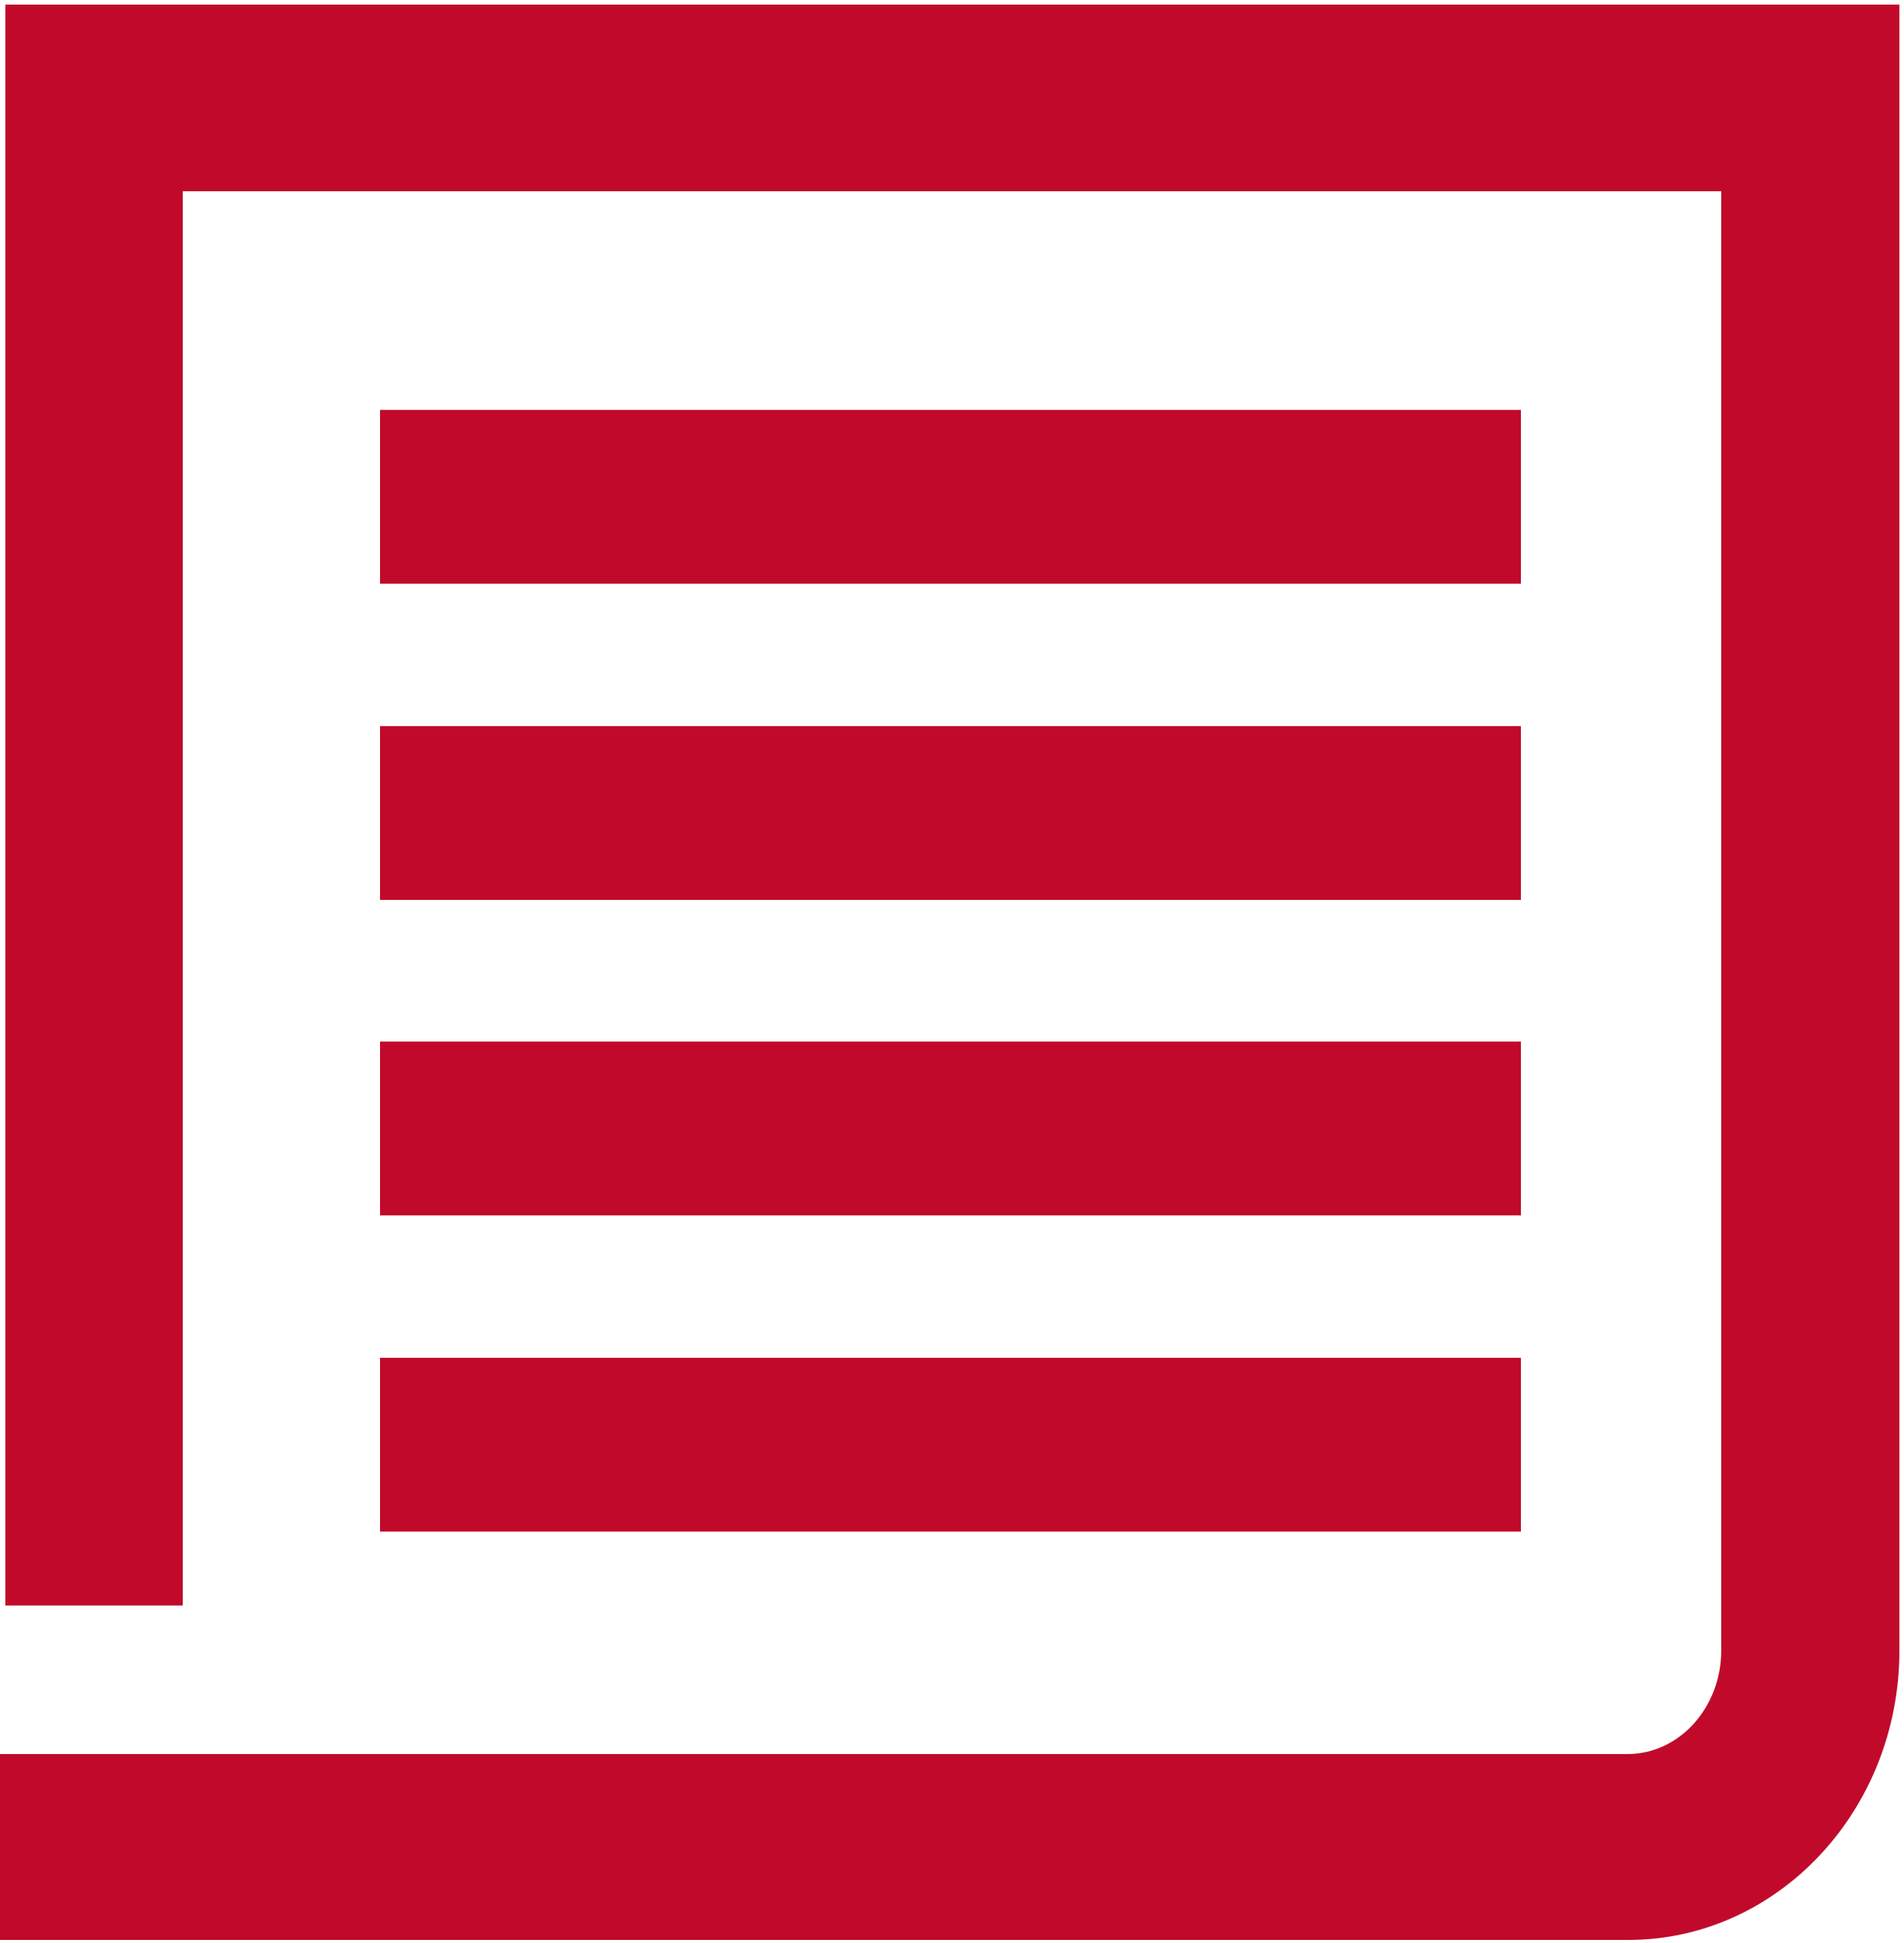 <svg width="250" height="255" viewBox="0 0 250 255" fill="none" xmlns="http://www.w3.org/2000/svg">
<path d="M199.7 136.7H49.9V159.5H199.7V136.7Z" fill="#C10A2B"/>
<path d="M199.7 178.2H49.9V201H199.7V178.2Z" fill="#C10A2B"/>
<path d="M199.7 95.3H49.9V118.1H199.7V95.3Z" fill="#C10A2B"/>
<path d="M199.7 53.8H49.9V76.6H199.7V53.8Z" fill="#C10A2B"/>
<path d="M0.7 0.6V210.7H24V25.1H226V216.6C226 224.1 220.5 230.2 213.7 230.2H0V254.6H213.8C233.4 254.6 249.4 237.6 249.4 216.6V0.6H0.7Z" fill="#C10A2B"/>
</svg>
